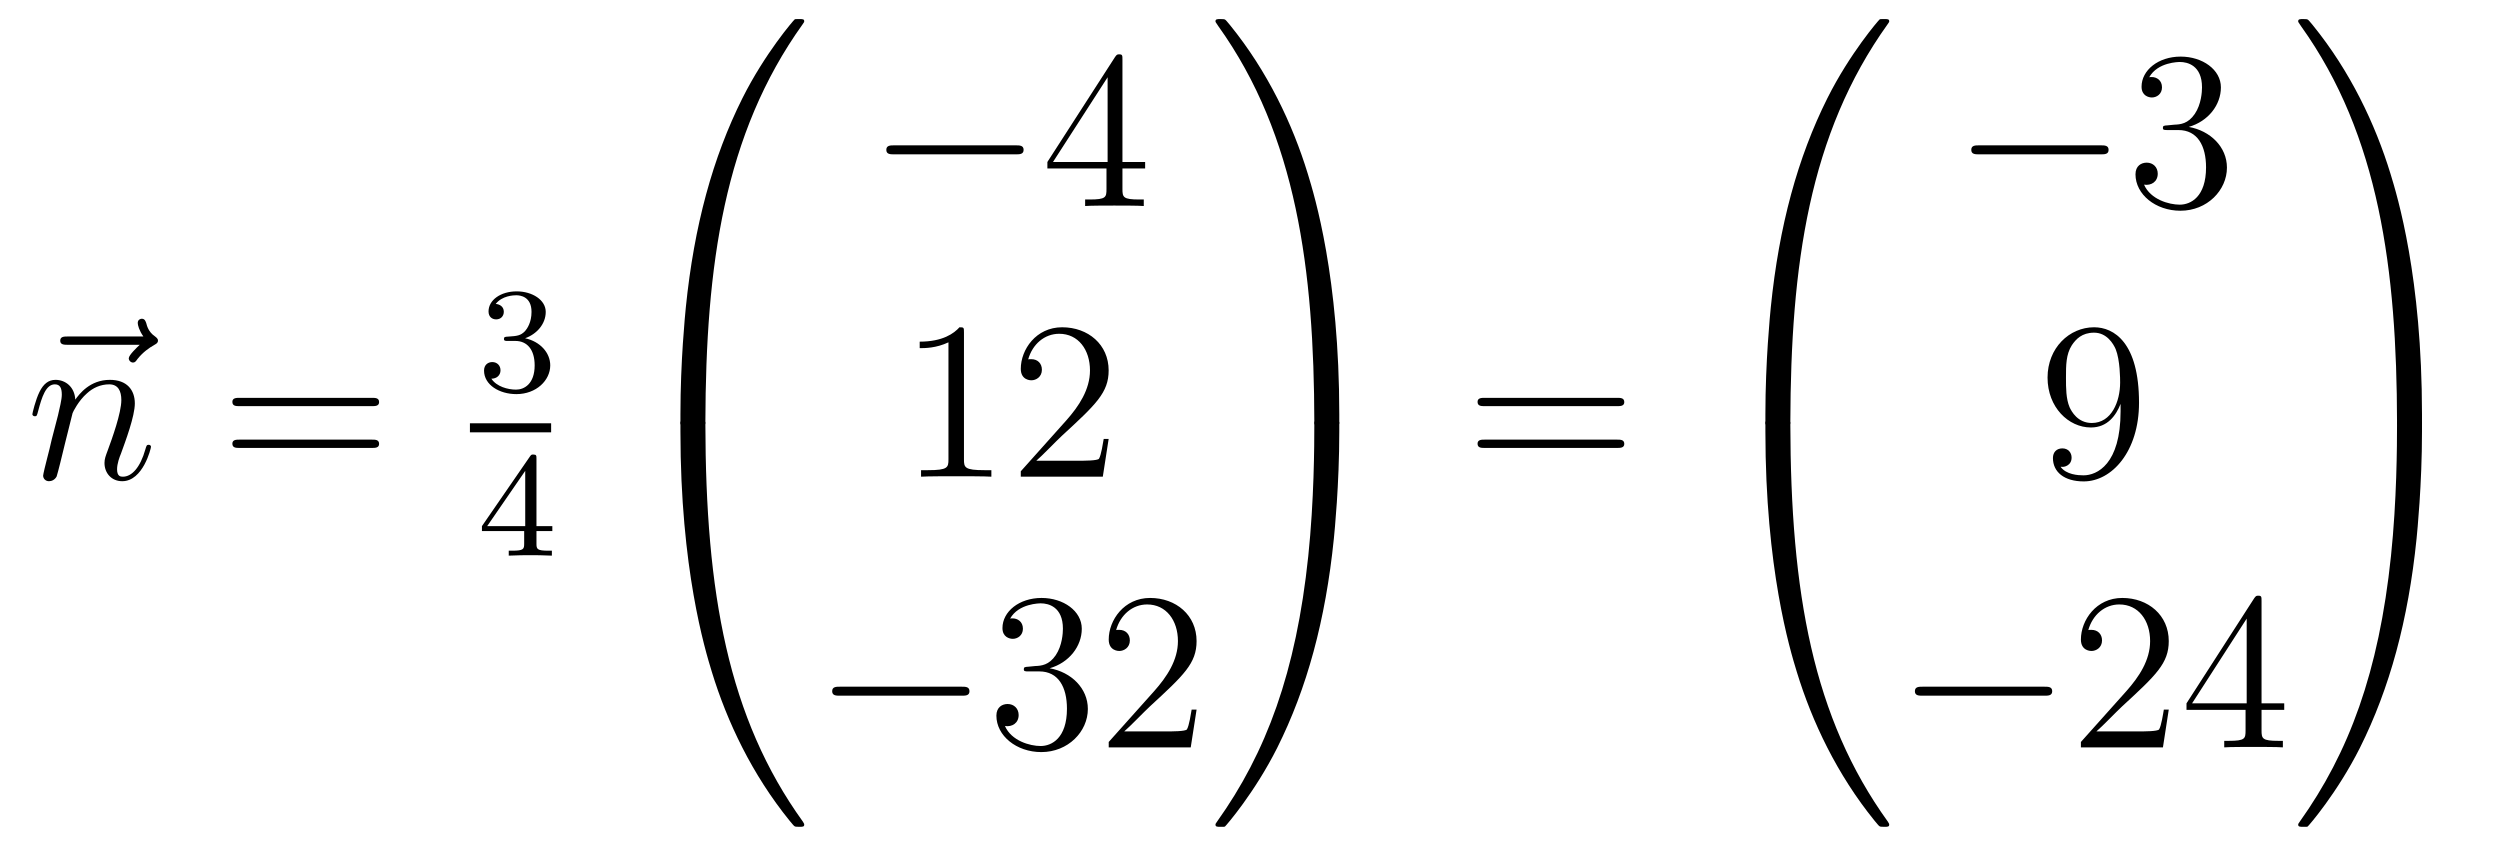 <?xml version='1.0'?>
<!-- This file was generated by dvisvgm 1.14.1 -->
<svg height='45pt' version='1.1' viewBox='0 -45 133 45' width='133pt' xmlns='http://www.w3.org/2000/svg' xmlns:xlink='http://www.w3.org/1999/xlink'>
<g id='page1'>
<g transform='matrix(1 0 0 1 -127 622)'>
<path d='M134.435 -648.657C134.292 -648.525 133.85 -648.107 133.85 -647.939C133.85 -647.82 133.957 -647.712 134.077 -647.712C134.184 -647.712 134.232 -647.784 134.316 -647.903C134.603 -648.262 134.926 -648.489 135.201 -648.645C135.32 -648.716 135.404 -648.752 135.404 -648.884C135.404 -648.991 135.308 -649.051 135.236 -649.111C134.902 -649.338 134.818 -649.661 134.782 -649.804C134.746 -649.9 134.71 -650.043 134.543 -650.043C134.471 -650.043 134.328 -649.995 134.328 -649.816C134.328 -649.708 134.4 -649.422 134.627 -649.099H130.61C130.407 -649.099 130.204 -649.099 130.204 -648.872C130.204 -648.657 130.419 -648.657 130.61 -648.657H134.435Z' fill-rule='evenodd'/>
<path d='M130.861 -645.022C130.885 -645.094 131.184 -645.692 131.626 -646.074C131.937 -646.361 132.344 -646.553 132.81 -646.553C133.288 -646.553 133.455 -646.194 133.455 -645.716C133.455 -645.034 132.966 -643.672 132.726 -643.026C132.619 -642.739 132.559 -642.584 132.559 -642.369C132.559 -641.831 132.93 -641.4 133.503 -641.4C134.615 -641.4 135.033 -643.158 135.033 -643.229C135.033 -643.289 134.985 -643.337 134.914 -643.337C134.806 -643.337 134.794 -643.301 134.735 -643.098C134.46 -642.118 134.005 -641.64 133.539 -641.64C133.419 -641.64 133.228 -641.652 133.228 -642.034C133.228 -642.333 133.36 -642.692 133.432 -642.859C133.671 -643.516 134.173 -644.855 134.173 -645.537C134.173 -646.254 133.754 -646.792 132.846 -646.792C131.782 -646.792 131.22 -646.039 131.005 -645.74C130.969 -646.421 130.479 -646.792 129.953 -646.792C129.57 -646.792 129.307 -646.565 129.104 -646.158C128.889 -645.728 128.722 -645.011 128.722 -644.963C128.722 -644.915 128.769 -644.855 128.853 -644.855C128.949 -644.855 128.961 -644.867 129.032 -645.142C129.224 -645.871 129.439 -646.553 129.917 -646.553C130.192 -646.553 130.288 -646.361 130.288 -646.003C130.288 -645.74 130.168 -645.273 130.085 -644.903L129.75 -643.612C129.702 -643.385 129.57 -642.847 129.511 -642.632C129.427 -642.321 129.295 -641.759 129.295 -641.699C129.295 -641.532 129.427 -641.4 129.606 -641.4C129.75 -641.4 129.917 -641.472 130.013 -641.652C130.037 -641.711 130.144 -642.13 130.204 -642.369L130.467 -643.445L130.861 -645.022Z' fill-rule='evenodd'/>
<path d='M146.785 -645.393C146.952 -645.393 147.168 -645.393 147.168 -645.608C147.168 -645.835 146.964 -645.835 146.785 -645.835H139.744C139.577 -645.835 139.362 -645.835 139.362 -645.62C139.362 -645.393 139.565 -645.393 139.744 -645.393H146.785ZM146.785 -643.17C146.952 -643.17 147.168 -643.17 147.168 -643.385C147.168 -643.612 146.964 -643.612 146.785 -643.612H139.744C139.577 -643.612 139.362 -643.612 139.362 -643.397C139.362 -643.17 139.565 -643.17 139.744 -643.17H146.785Z' fill-rule='evenodd'/>
<path d='M154.416 -648.862C155.046 -648.862 155.444 -648.399 155.444 -647.562C155.444 -646.567 154.878 -646.272 154.456 -646.272C154.017 -646.272 153.42 -646.431 153.141 -646.853C153.428 -646.853 153.627 -647.037 153.627 -647.3C153.627 -647.555 153.444 -647.738 153.189 -647.738C152.974 -647.738 152.751 -647.602 152.751 -647.284C152.751 -646.527 153.563 -646.033 154.472 -646.033C155.532 -646.033 156.273 -646.766 156.273 -647.562C156.273 -648.224 155.747 -648.83 154.934 -649.005C155.563 -649.228 156.033 -649.77 156.033 -650.407C156.033 -651.045 155.317 -651.499 154.488 -651.499C153.635 -651.499 152.99 -651.037 152.99 -650.431C152.99 -650.136 153.189 -650.009 153.396 -650.009C153.643 -650.009 153.803 -650.184 153.803 -650.415C153.803 -650.71 153.548 -650.822 153.372 -650.83C153.707 -651.268 154.32 -651.292 154.464 -651.292C154.671 -651.292 155.277 -651.228 155.277 -650.407C155.277 -649.849 155.046 -649.515 154.934 -649.387C154.695 -649.14 154.512 -649.124 154.026 -649.092C153.874 -649.085 153.81 -649.077 153.81 -648.973C153.81 -648.862 153.882 -648.862 154.017 -648.862H154.416Z' fill-rule='evenodd'/>
<path d='M152 -644H156.32V-644.481H152'/>
<path d='M155.54 -642.596C155.54 -642.755 155.54 -642.819 155.372 -642.819C155.269 -642.819 155.261 -642.811 155.181 -642.699L152.639 -639.01V-638.747H154.886V-638.085C154.886 -637.791 154.862 -637.703 154.249 -637.703H154.065V-637.44C154.743 -637.464 154.759 -637.464 155.213 -637.464C155.667 -637.464 155.683 -637.464 156.36 -637.44V-637.703H156.177C155.563 -637.703 155.54 -637.791 155.54 -638.085V-638.747H156.384V-639.01H155.54V-642.596ZM154.942 -641.95V-639.01H152.918L154.942 -641.95Z' fill-rule='evenodd'/>
<path d='M164.191 -644.361C164.454 -644.361 164.526 -644.361 164.526 -644.529C164.549 -652.908 165.518 -659.866 169.702 -665.711C169.785 -665.819 169.785 -665.843 169.785 -665.867C169.785 -665.986 169.702 -665.986 169.51 -665.986S169.295 -665.986 169.271 -665.962C169.223 -665.927 167.705 -664.181 166.498 -661.778C164.92 -658.623 163.928 -655 163.486 -650.649C163.45 -650.278 163.199 -647.792 163.199 -644.959V-644.493C163.211 -644.361 163.282 -644.361 163.533 -644.361H164.191Z' fill-rule='evenodd'/>
<path d='M163.533 -644.638C163.282 -644.638 163.211 -644.638 163.199 -644.506V-644.04C163.199 -636.736 164.502 -632.457 164.872 -631.249C165.685 -628.595 167.012 -625.798 169.008 -623.336C169.188 -623.12 169.235 -623.061 169.283 -623.037C169.307 -623.025 169.319 -623.013 169.51 -623.013S169.785 -623.013 169.785 -623.132C169.785 -623.156 169.785 -623.18 169.714 -623.288C165.733 -628.811 164.538 -635.457 164.526 -644.47C164.526 -644.638 164.454 -644.638 164.191 -644.638H163.533Z' fill-rule='evenodd'/>
<path d='M181.038 -658.789C181.241 -658.789 181.456 -658.789 181.456 -659.028C181.456 -659.268 181.241 -659.268 181.038 -659.268H174.571C174.368 -659.268 174.152 -659.268 174.152 -659.028C174.152 -658.789 174.368 -658.789 174.571 -658.789H181.038Z' fill-rule='evenodd'/>
<path d='M186.714 -663.822C186.714 -664.049 186.714 -664.109 186.546 -664.109C186.451 -664.109 186.415 -664.109 186.319 -663.966L182.721 -658.383V-658.036H185.865V-656.948C185.865 -656.506 185.841 -656.387 184.968 -656.387H184.729V-656.04C185.004 -656.064 185.949 -656.064 186.283 -656.064S187.575 -656.064 187.849 -656.04V-656.387H187.61C186.75 -656.387 186.714 -656.506 186.714 -656.948V-658.036H187.921V-658.383H186.714V-663.822ZM185.925 -662.89V-658.383H183.02L185.925 -662.89Z' fill-rule='evenodd'/>
<path d='M178.283 -649.302C178.283 -649.578 178.283 -649.589 178.044 -649.589C177.757 -649.267 177.159 -648.824 175.928 -648.824V-648.478C176.203 -648.478 176.8 -648.478 177.458 -648.788V-642.56C177.458 -642.13 177.422 -641.987 176.37 -641.987H176V-641.64C176.322 -641.664 177.482 -641.664 177.876 -641.664C178.271 -641.664 179.418 -641.664 179.741 -641.64V-641.987H179.371C178.319 -641.987 178.283 -642.13 178.283 -642.56V-649.302ZM185.98 -643.648H185.717C185.681 -643.445 185.585 -642.787 185.466 -642.596C185.382 -642.489 184.701 -642.489 184.342 -642.489H182.131C182.453 -642.764 183.182 -643.529 183.493 -643.816C185.31 -645.489 185.98 -646.111 185.98 -647.294C185.98 -648.669 184.892 -649.589 183.505 -649.589C182.119 -649.589 181.306 -648.406 181.306 -647.378C181.306 -646.768 181.832 -646.768 181.867 -646.768C182.119 -646.768 182.429 -646.947 182.429 -647.33C182.429 -647.665 182.202 -647.892 181.867 -647.892C181.76 -647.892 181.736 -647.892 181.7 -647.88C181.927 -648.693 182.573 -649.243 183.35 -649.243C184.366 -649.243 184.987 -648.394 184.987 -647.294C184.987 -646.278 184.402 -645.393 183.721 -644.628L181.306 -641.927V-641.64H185.669L185.98 -643.648Z' fill-rule='evenodd'/>
<path d='M178.158 -629.989C178.361 -629.989 178.576 -629.989 178.576 -630.228C178.576 -630.468 178.361 -630.468 178.158 -630.468H171.691C171.488 -630.468 171.272 -630.468 171.272 -630.228C171.272 -629.989 171.488 -629.989 171.691 -629.989H178.158Z' fill-rule='evenodd'/>
<path d='M181.718 -631.532C181.515 -631.52 181.467 -631.507 181.467 -631.4C181.467 -631.281 181.527 -631.281 181.742 -631.281H182.292C183.308 -631.281 183.762 -630.444 183.762 -629.296C183.762 -627.73 182.949 -627.312 182.363 -627.312C181.79 -627.312 180.809 -627.587 180.463 -628.376C180.845 -628.316 181.192 -628.531 181.192 -628.961C181.192 -629.308 180.941 -629.547 180.606 -629.547C180.319 -629.547 180.008 -629.38 180.008 -628.926C180.008 -627.862 181.072 -626.989 182.399 -626.989C183.822 -626.989 184.874 -628.077 184.874 -629.284C184.874 -630.384 183.989 -631.245 182.841 -631.448C183.881 -631.747 184.551 -632.619 184.551 -633.552C184.551 -634.496 183.571 -635.189 182.411 -635.189C181.216 -635.189 180.331 -634.46 180.331 -633.588C180.331 -633.109 180.702 -633.014 180.881 -633.014C181.132 -633.014 181.419 -633.193 181.419 -633.552C181.419 -633.934 181.132 -634.102 180.869 -634.102C180.797 -634.102 180.774 -634.102 180.738 -634.09C181.192 -634.902 182.316 -634.902 182.375 -634.902C182.77 -634.902 183.547 -634.723 183.547 -633.552C183.547 -633.325 183.511 -632.655 183.164 -632.141C182.806 -631.615 182.399 -631.579 182.076 -631.567L181.718 -631.532ZM190.658 -629.248H190.395C190.359 -629.045 190.263 -628.387 190.144 -628.196C190.06 -628.089 189.379 -628.089 189.02 -628.089H186.809C187.132 -628.364 187.861 -629.129 188.172 -629.416C189.989 -631.089 190.658 -631.711 190.658 -632.894C190.658 -634.269 189.57 -635.189 188.184 -635.189S185.984 -634.006 185.984 -632.978C185.984 -632.368 186.51 -632.368 186.546 -632.368C186.797 -632.368 187.108 -632.547 187.108 -632.93C187.108 -633.265 186.88 -633.492 186.546 -633.492C186.438 -633.492 186.414 -633.492 186.378 -633.48C186.606 -634.293 187.251 -634.843 188.028 -634.843C189.044 -634.843 189.666 -633.994 189.666 -632.894C189.666 -631.878 189.08 -630.993 188.399 -630.228L185.984 -627.527V-627.24H190.347L190.658 -629.248Z' fill-rule='evenodd'/>
<path d='M198.25 -644.959C198.25 -652.263 196.946 -656.542 196.576 -657.75C195.763 -660.404 194.436 -663.201 192.439 -665.663C192.26 -665.879 192.212 -665.938 192.164 -665.962C192.14 -665.974 192.128 -665.986 191.937 -665.986C191.758 -665.986 191.663 -665.986 191.663 -665.867C191.663 -665.843 191.663 -665.819 191.818 -665.604C195.978 -659.794 196.91 -652.622 196.922 -644.529C196.922 -644.361 196.994 -644.361 197.257 -644.361H197.915C198.166 -644.361 198.238 -644.361 198.25 -644.493V-644.959Z' fill-rule='evenodd'/>
<path d='M198.25 -644.506C198.238 -644.638 198.166 -644.638 197.915 -644.638H197.257C196.994 -644.638 196.922 -644.638 196.922 -644.47C196.922 -643.239 196.91 -640.394 196.6 -637.417C195.954 -631.237 194.364 -626.958 191.746 -623.288C191.663 -623.18 191.663 -623.156 191.663 -623.132C191.663 -623.013 191.758 -623.013 191.937 -623.013C192.128 -623.013 192.152 -623.013 192.176 -623.037C192.224 -623.073 193.742 -624.818 194.95 -627.221C196.528 -630.377 197.52 -633.998 197.962 -638.35C197.998 -638.72 198.25 -641.207 198.25 -644.04V-644.506Z' fill-rule='evenodd'/>
<path d='M213.029 -645.393C213.197 -645.393 213.412 -645.393 213.412 -645.608C213.412 -645.835 213.209 -645.835 213.029 -645.835H205.988C205.82 -645.835 205.606 -645.835 205.606 -645.62C205.606 -645.393 205.808 -645.393 205.988 -645.393H213.029ZM213.029 -643.17C213.197 -643.17 213.412 -643.17 213.412 -643.385C213.412 -643.612 213.209 -643.612 213.029 -643.612H205.988C205.82 -643.612 205.606 -643.612 205.606 -643.397C205.606 -643.17 205.808 -643.17 205.988 -643.17H213.029Z' fill-rule='evenodd'/>
<path d='M221.911 -644.361C222.174 -644.361 222.246 -644.361 222.246 -644.529C222.269 -652.908 223.238 -659.866 227.422 -665.711C227.506 -665.819 227.506 -665.843 227.506 -665.867C227.506 -665.986 227.422 -665.986 227.231 -665.986C227.039 -665.986 227.015 -665.986 226.991 -665.962C226.944 -665.927 225.425 -664.181 224.218 -661.778C222.64 -658.623 221.648 -655 221.206 -650.649C221.17 -650.278 220.919 -647.792 220.919 -644.959V-644.493C220.931 -644.361 221.002 -644.361 221.254 -644.361H221.911Z' fill-rule='evenodd'/>
<path d='M221.254 -644.638C221.002 -644.638 220.931 -644.638 220.919 -644.506V-644.04C220.919 -636.736 222.222 -632.457 222.592 -631.249C223.405 -628.595 224.732 -625.798 226.728 -623.336C226.908 -623.12 226.955 -623.061 227.003 -623.037C227.027 -623.025 227.039 -623.013 227.231 -623.013C227.422 -623.013 227.506 -623.013 227.506 -623.132C227.506 -623.156 227.506 -623.18 227.434 -623.288C223.453 -628.811 222.258 -635.457 222.246 -644.47C222.246 -644.638 222.174 -644.638 221.911 -644.638H221.254Z' fill-rule='evenodd'/>
<path d='M238.758 -658.789C238.961 -658.789 239.177 -658.789 239.177 -659.028C239.177 -659.268 238.961 -659.268 238.758 -659.268H232.291C232.087 -659.268 231.872 -659.268 231.872 -659.028C231.872 -658.789 232.087 -658.789 232.291 -658.789H238.758Z' fill-rule='evenodd'/>
<path d='M242.318 -660.332C242.114 -660.32 242.066 -660.307 242.066 -660.2C242.066 -660.081 242.126 -660.081 242.341 -660.081H242.892C243.907 -660.081 244.362 -659.244 244.362 -658.096C244.362 -656.53 243.55 -656.112 242.963 -656.112C242.389 -656.112 241.409 -656.387 241.063 -657.176C241.445 -657.116 241.792 -657.331 241.792 -657.761C241.792 -658.108 241.541 -658.347 241.206 -658.347C240.919 -658.347 240.608 -658.18 240.608 -657.726C240.608 -656.662 241.673 -655.789 242.999 -655.789C244.422 -655.789 245.473 -656.877 245.473 -658.084C245.473 -659.184 244.589 -660.045 243.442 -660.248C244.482 -660.547 245.152 -661.419 245.152 -662.352C245.152 -663.296 244.171 -663.989 243.011 -663.989C241.816 -663.989 240.931 -663.26 240.931 -662.388C240.931 -661.909 241.302 -661.814 241.481 -661.814C241.732 -661.814 242.018 -661.993 242.018 -662.352C242.018 -662.734 241.732 -662.902 241.469 -662.902C241.397 -662.902 241.374 -662.902 241.338 -662.89C241.792 -663.702 242.916 -663.702 242.975 -663.702C243.37 -663.702 244.147 -663.523 244.147 -662.352C244.147 -662.125 244.111 -661.455 243.764 -660.941C243.406 -660.415 242.999 -660.379 242.676 -660.367L242.318 -660.332Z' fill-rule='evenodd'/>
<path d='M239.815 -645.119C239.815 -642.297 238.56 -641.712 237.842 -641.712C237.556 -641.712 236.922 -641.748 236.623 -642.166H236.695C236.779 -642.142 237.209 -642.214 237.209 -642.656C237.209 -642.919 237.03 -643.146 236.719 -643.146S236.216 -642.943 236.216 -642.632C236.216 -641.891 236.815 -641.389 237.854 -641.389C239.35 -641.389 240.796 -642.979 240.796 -645.573C240.796 -648.788 239.456 -649.589 238.405 -649.589C237.09 -649.589 235.93 -648.49 235.93 -646.912C235.93 -645.334 237.042 -644.258 238.237 -644.258C239.122 -644.258 239.576 -644.903 239.815 -645.513V-645.119ZM238.285 -644.497C237.532 -644.497 237.209 -645.107 237.102 -645.334C236.91 -645.788 236.91 -646.362 236.91 -646.9C236.91 -647.569 236.91 -648.143 237.221 -648.633C237.437 -648.956 237.76 -649.302 238.405 -649.302C239.086 -649.302 239.432 -648.705 239.552 -648.43C239.791 -647.844 239.791 -646.828 239.791 -646.649C239.791 -645.645 239.336 -644.497 238.285 -644.497Z' fill-rule='evenodd'/>
<path d='M235.758 -629.989C235.961 -629.989 236.177 -629.989 236.177 -630.228C236.177 -630.468 235.961 -630.468 235.758 -630.468H229.291C229.087 -630.468 228.872 -630.468 228.872 -630.228C228.872 -629.989 229.087 -629.989 229.291 -629.989H235.758Z' fill-rule='evenodd'/>
<path d='M242.378 -629.248H242.116C242.08 -629.045 241.984 -628.387 241.864 -628.196C241.781 -628.089 241.099 -628.089 240.74 -628.089H238.529C238.852 -628.364 239.581 -629.129 239.892 -629.416C241.709 -631.089 242.378 -631.711 242.378 -632.894C242.378 -634.269 241.29 -635.189 239.904 -635.189C238.517 -635.189 237.704 -634.006 237.704 -632.978C237.704 -632.368 238.23 -632.368 238.266 -632.368C238.517 -632.368 238.828 -632.547 238.828 -632.93C238.828 -633.265 238.601 -633.492 238.266 -633.492C238.158 -633.492 238.134 -633.492 238.098 -633.48C238.326 -634.293 238.972 -634.843 239.748 -634.843C240.764 -634.843 241.386 -633.994 241.386 -632.894C241.386 -631.878 240.8 -630.993 240.119 -630.228L237.704 -627.527V-627.24H242.068L242.378 -629.248ZM247.314 -635.022C247.314 -635.249 247.314 -635.309 247.146 -635.309C247.051 -635.309 247.015 -635.309 246.919 -635.166L243.322 -629.583V-629.236H246.464V-628.148C246.464 -627.706 246.442 -627.587 245.568 -627.587H245.329V-627.24C245.604 -627.264 246.548 -627.264 246.883 -627.264C247.218 -627.264 248.174 -627.264 248.449 -627.24V-627.587H248.21C247.35 -627.587 247.314 -627.706 247.314 -628.148V-629.236H248.521V-629.583H247.314V-635.022ZM246.524 -634.09V-629.583H243.619L246.524 -634.09Z' fill-rule='evenodd'/>
<path d='M255.85 -644.959C255.85 -652.263 254.546 -656.542 254.176 -657.75C253.363 -660.404 252.036 -663.201 250.039 -665.663C249.86 -665.879 249.812 -665.938 249.764 -665.962C249.74 -665.974 249.728 -665.986 249.538 -665.986C249.358 -665.986 249.263 -665.986 249.263 -665.867C249.263 -665.843 249.263 -665.819 249.418 -665.604C253.578 -659.794 254.51 -652.622 254.522 -644.529C254.522 -644.361 254.594 -644.361 254.857 -644.361H255.515C255.766 -644.361 255.838 -644.361 255.85 -644.493V-644.959Z' fill-rule='evenodd'/>
<path d='M255.85 -644.506C255.838 -644.638 255.766 -644.638 255.515 -644.638H254.857C254.594 -644.638 254.522 -644.638 254.522 -644.47C254.522 -643.239 254.51 -640.394 254.2 -637.417C253.554 -631.237 251.964 -626.958 249.347 -623.288C249.263 -623.18 249.263 -623.156 249.263 -623.132C249.263 -623.013 249.358 -623.013 249.538 -623.013C249.728 -623.013 249.752 -623.013 249.776 -623.037C249.824 -623.073 251.342 -624.818 252.55 -627.221C254.128 -630.377 255.12 -633.998 255.562 -638.35C255.598 -638.72 255.85 -641.207 255.85 -644.04V-644.506Z' fill-rule='evenodd'/>
</g>
</g>
</svg>
